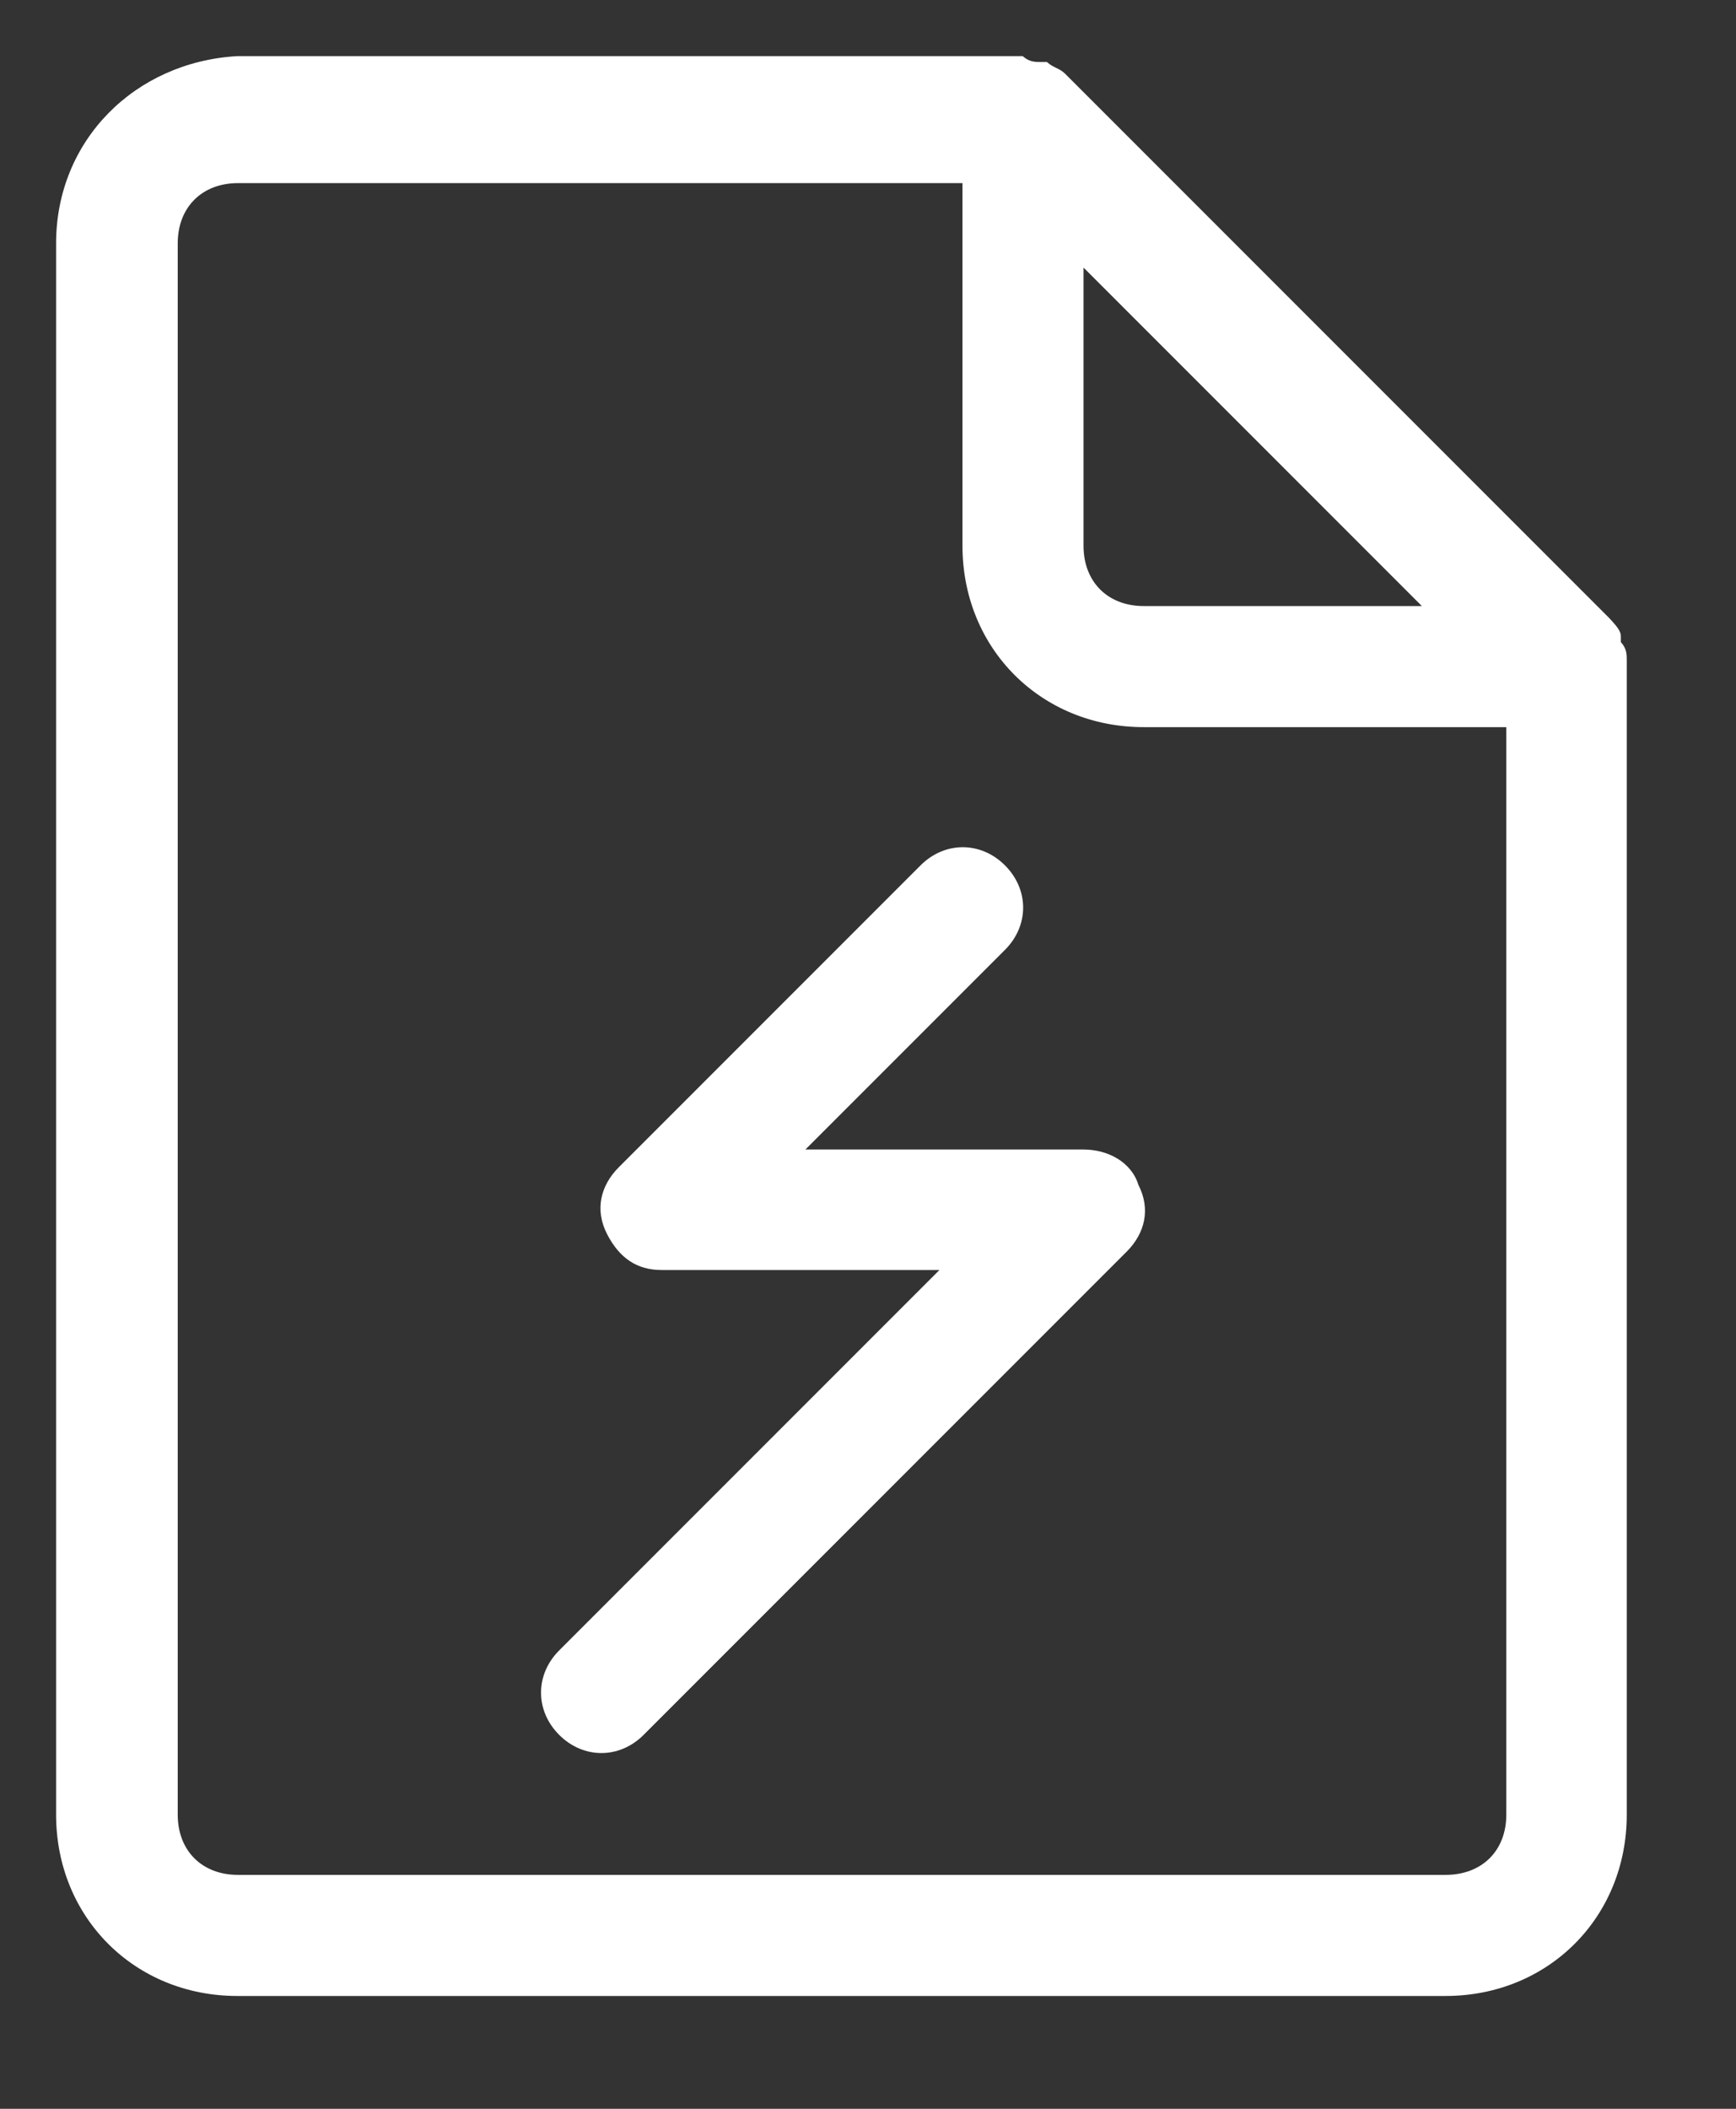 <?xml version="1.0" encoding="utf-8"?>
<!-- Generator: Adobe Illustrator 21.0.0, SVG Export Plug-In . SVG Version: 6.00 Build 0)  -->
<svg version="1.1" id="Layer_1" xmlns="http://www.w3.org/2000/svg" xmlns:xlink="http://www.w3.org/1999/xlink" x="0px" y="0px"
	 viewBox="0 0 294 357" style="enable-background:new 0 0 294 357;" xml:space="preserve">
<rect x="0" y="0" width="294" height="357" fill="#333333" stroke="none"/>
<style type="text/css">
	.st0{fill:#FFFFFF;}
</style>
<g>
	<path class="st0" d="M275.5,111.8c0-1,0-2-1-3.1v-1c0-1-1-2-2-3.1l0,0l-92.1-92.1l0,0c-1-1-2-1-3.1-2h-1c-1,0-2,0-3.1-1
		c0,0,0,0-1,0h-132c-17.4,1-30.7,14.3-30.7,31.7v266c0,17.4,13.3,30.7,30.7,30.7h204.6c17.4,0,30.7-13.3,30.7-30.7V111.8
		C275.5,112.8,275.5,112.8,275.5,111.8z M183.5,45.3l57.3,57.3h-47.1c-6.1,0-10.2-4.1-10.2-10.2L183.5,45.3L183.5,45.3z
		 M244.8,317.4H40.3c-6.1,0-10.2-4.1-10.2-10.2v-266c0-6.1,4.1-10.2,10.2-10.2H163v61.4c0,17.4,13.3,30.7,30.7,30.7h61.4v184.1
		C255.1,313.3,251,317.4,244.8,317.4z"/>
	<path class="st0" d="M183.5,194.6h-47.1l33.8-33.8c4.1-4.1,4.1-10.2,0-14.3s-10.2-4.1-14.3,0l-51.1,51.1c-3.1,3.1-4.1,7.2-2,11.3
		s5.1,6.1,9.2,6.1h47.1l-64.4,64.4c-4.1,4.1-4.1,10.2,0,14.3s10.2,4.1,14.3,0l81.8-81.8c3.1-3.1,4.1-7.2,2-11.3
		C191.6,196.7,187.6,194.6,183.5,194.6z"/>
</g>
</svg>
